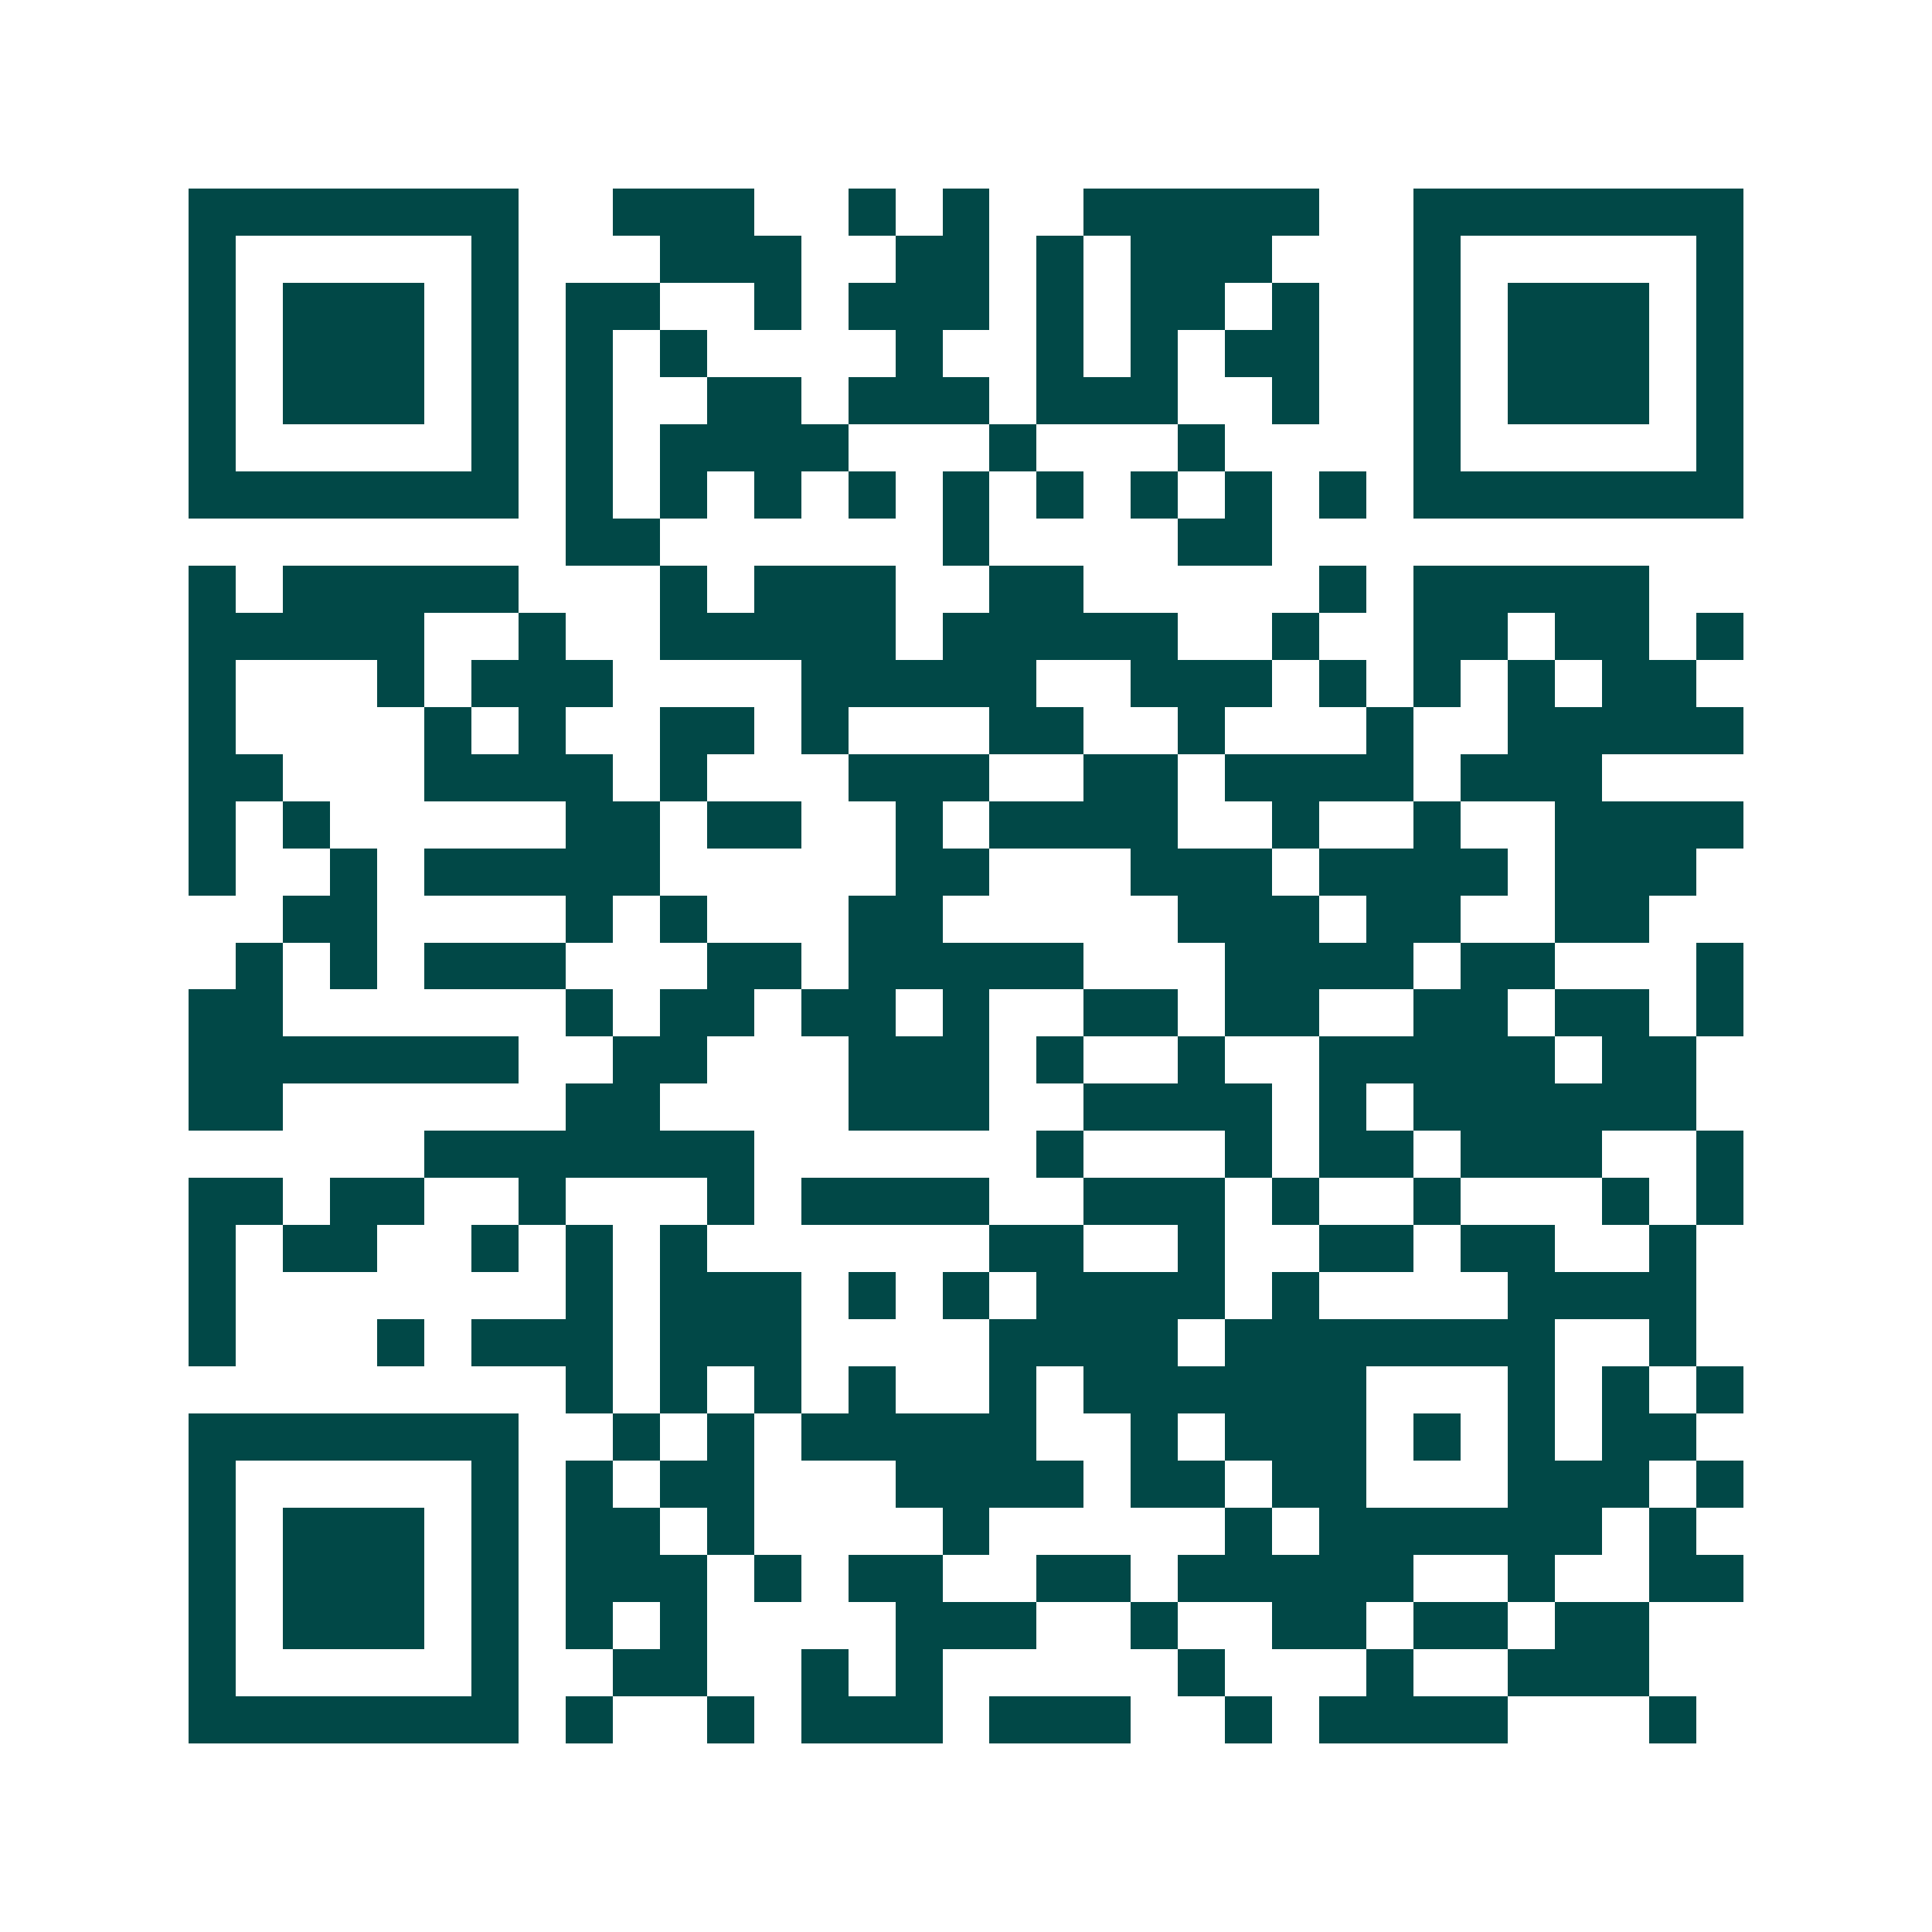<svg xmlns="http://www.w3.org/2000/svg" width="200" height="200" viewBox="0 0 41 41" shape-rendering="crispEdges"><path fill="#ffffff" d="M0 0h41v41H0z"/><path stroke="#014847" d="M4 4.5h7m2 0h3m2 0h1m1 0h1m2 0h5m2 0h7M4 5.5h1m5 0h1m3 0h3m2 0h2m1 0h1m1 0h3m3 0h1m5 0h1M4 6.5h1m1 0h3m1 0h1m1 0h2m2 0h1m1 0h3m1 0h1m1 0h2m1 0h1m2 0h1m1 0h3m1 0h1M4 7.5h1m1 0h3m1 0h1m1 0h1m1 0h1m4 0h1m2 0h1m1 0h1m1 0h2m2 0h1m1 0h3m1 0h1M4 8.5h1m1 0h3m1 0h1m1 0h1m2 0h2m1 0h3m1 0h3m2 0h1m2 0h1m1 0h3m1 0h1M4 9.5h1m5 0h1m1 0h1m1 0h4m3 0h1m3 0h1m4 0h1m5 0h1M4 10.5h7m1 0h1m1 0h1m1 0h1m1 0h1m1 0h1m1 0h1m1 0h1m1 0h1m1 0h1m1 0h7M12 11.5h2m6 0h1m4 0h2M4 12.5h1m1 0h5m3 0h1m1 0h3m2 0h2m5 0h1m1 0h5M4 13.5h5m2 0h1m2 0h5m1 0h5m2 0h1m2 0h2m1 0h2m1 0h1M4 14.5h1m3 0h1m1 0h3m4 0h5m2 0h3m1 0h1m1 0h1m1 0h1m1 0h2M4 15.5h1m4 0h1m1 0h1m2 0h2m1 0h1m3 0h2m2 0h1m3 0h1m2 0h5M4 16.5h2m3 0h4m1 0h1m3 0h3m2 0h2m1 0h4m1 0h3M4 17.5h1m1 0h1m5 0h2m1 0h2m2 0h1m1 0h4m2 0h1m2 0h1m2 0h4M4 18.5h1m2 0h1m1 0h5m5 0h2m3 0h3m1 0h4m1 0h3M6 19.5h2m4 0h1m1 0h1m3 0h2m5 0h3m1 0h2m2 0h2M5 20.5h1m1 0h1m1 0h3m3 0h2m1 0h5m3 0h4m1 0h2m3 0h1M4 21.5h2m6 0h1m1 0h2m1 0h2m1 0h1m2 0h2m1 0h2m2 0h2m1 0h2m1 0h1M4 22.5h7m2 0h2m3 0h3m1 0h1m2 0h1m2 0h5m1 0h2M4 23.5h2m6 0h2m4 0h3m2 0h4m1 0h1m1 0h6M9 24.5h7m6 0h1m3 0h1m1 0h2m1 0h3m2 0h1M4 25.5h2m1 0h2m2 0h1m3 0h1m1 0h4m2 0h3m1 0h1m2 0h1m3 0h1m1 0h1M4 26.5h1m1 0h2m2 0h1m1 0h1m1 0h1m6 0h2m2 0h1m2 0h2m1 0h2m2 0h1M4 27.5h1m7 0h1m1 0h3m1 0h1m1 0h1m1 0h4m1 0h1m4 0h4M4 28.5h1m3 0h1m1 0h3m1 0h3m4 0h4m1 0h7m2 0h1M12 29.5h1m1 0h1m1 0h1m1 0h1m2 0h1m1 0h6m3 0h1m1 0h1m1 0h1M4 30.5h7m2 0h1m1 0h1m1 0h5m2 0h1m1 0h3m1 0h1m1 0h1m1 0h2M4 31.5h1m5 0h1m1 0h1m1 0h2m3 0h4m1 0h2m1 0h2m3 0h3m1 0h1M4 32.5h1m1 0h3m1 0h1m1 0h2m1 0h1m4 0h1m5 0h1m1 0h6m1 0h1M4 33.5h1m1 0h3m1 0h1m1 0h3m1 0h1m1 0h2m2 0h2m1 0h5m2 0h1m2 0h2M4 34.5h1m1 0h3m1 0h1m1 0h1m1 0h1m4 0h3m2 0h1m2 0h2m1 0h2m1 0h2M4 35.5h1m5 0h1m2 0h2m2 0h1m1 0h1m5 0h1m3 0h1m2 0h3M4 36.5h7m1 0h1m2 0h1m1 0h3m1 0h3m2 0h1m1 0h4m3 0h1"/></svg>
